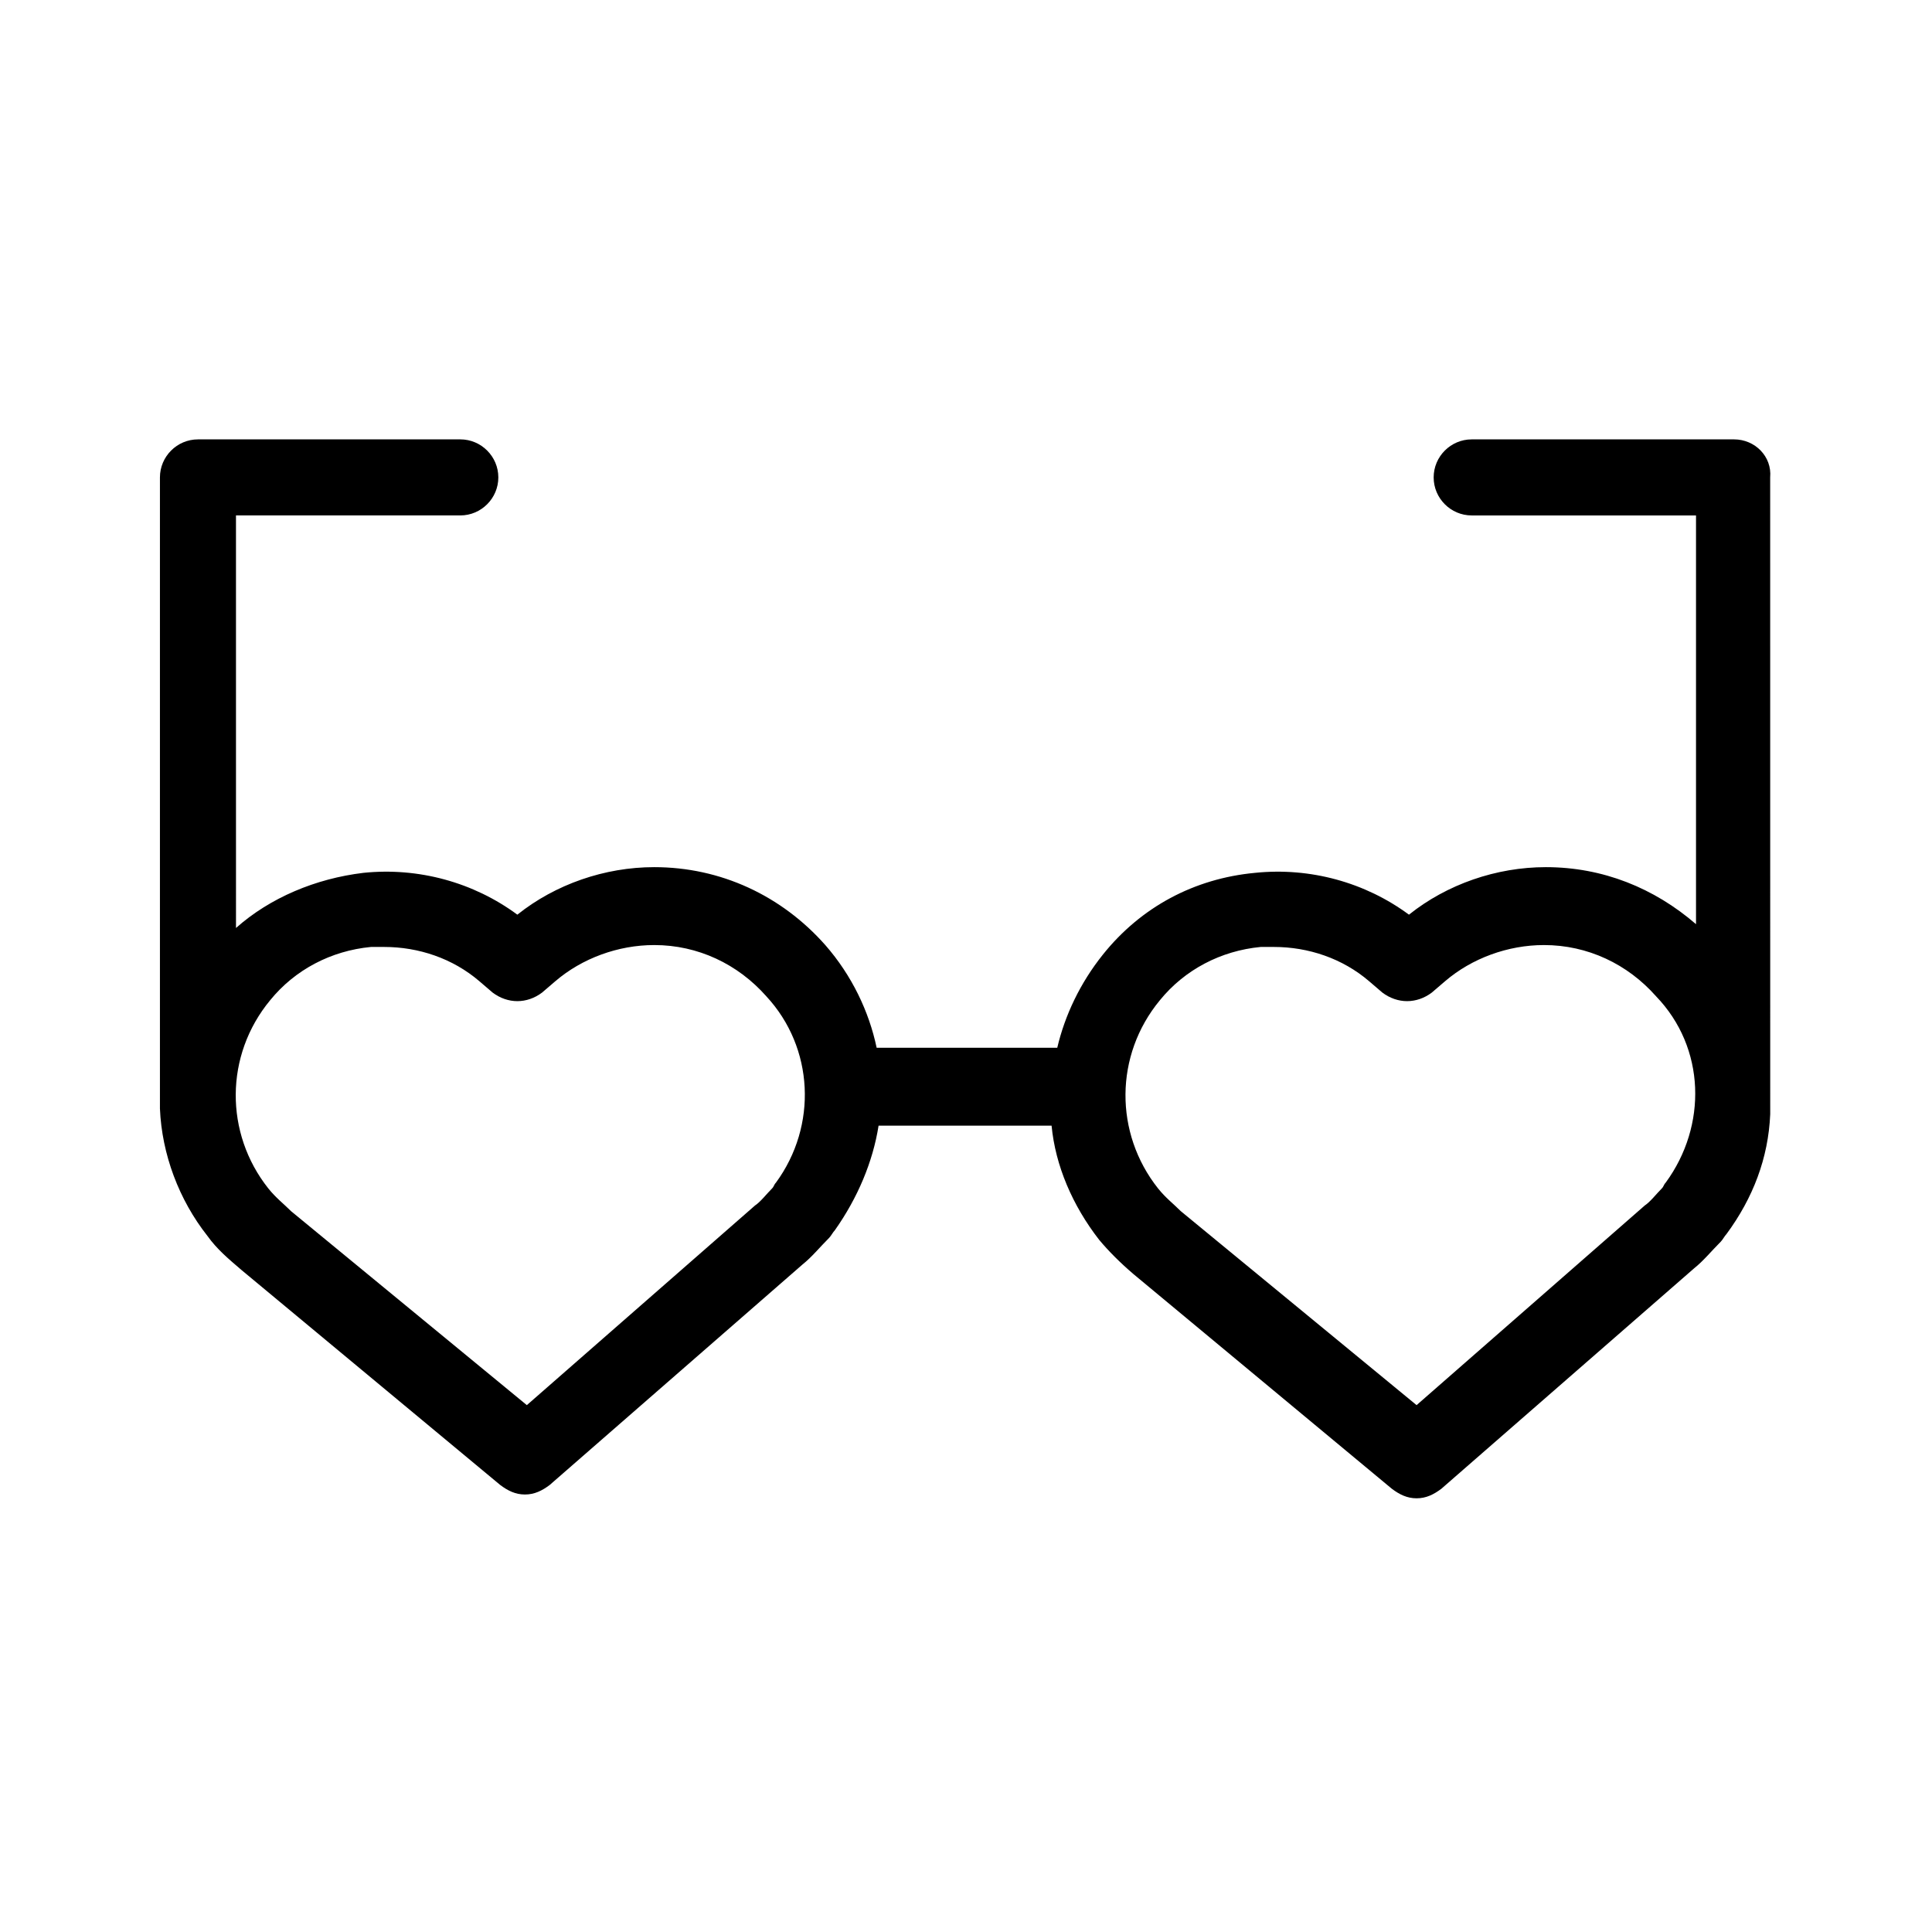 <?xml version="1.0" encoding="UTF-8"?>
<!-- Uploaded to: ICON Repo, www.iconrepo.com, Generator: ICON Repo Mixer Tools -->
<svg fill="#000000" width="800px" height="800px" version="1.1" viewBox="144 144 512 512" xmlns="http://www.w3.org/2000/svg">
 <path d="m603.54 260.44h-69.527c-5.543 0-10.078 4.535-10.078 10.078s4.535 10.078 10.078 10.078h59.449v108.32c-11.082-9.574-24.688-15.113-39.801-15.113-13.098 0-26.199 4.535-36.273 12.594-11.586-8.566-26.199-12.594-40.809-11.082-16.121 1.512-30.23 9.07-40.305 21.664-6.047 7.559-10.078 16.121-12.09 24.688h-47.863c-2.016-9.574-6.551-19.145-13.602-27.207-11.586-13.098-27.711-20.656-45.344-20.656-13.098 0-26.199 4.535-36.273 12.594-11.586-8.566-26.199-12.594-40.809-11.082-12.594 1.512-24.688 6.551-33.754 14.609l-0.004-109.33h59.449c5.543 0 10.078-4.535 10.078-10.078s-4.535-10.078-10.078-10.078l-69.523 0.004c-5.543 0-10.078 4.535-10.078 10.078v165.25 2.016c0.504 12.09 5.039 24.184 12.594 33.754 2.519 3.527 5.543 6.047 9.07 9.07l68.52 56.93c2.016 1.512 4.031 2.519 6.551 2.519 2.519 0 4.535-1.008 6.551-2.519l67.008-58.441c2.519-2.016 4.535-4.535 7.055-7.055 0.504-0.504 1.008-1.512 1.512-2.016 6.047-8.566 10.078-18.137 11.586-27.711h45.848c1.008 10.578 5.543 21.16 12.594 30.23 2.519 3.023 5.543 6.047 9.07 9.07l68.52 56.93c2.016 1.512 4.031 2.519 6.551 2.519 2.519 0 4.535-1.008 6.551-2.519l67.008-58.441c2.519-2.016 4.535-4.535 7.055-7.055 0.504-0.504 1.008-1.512 1.512-2.016 7.055-9.574 11.082-20.152 11.586-31.738v-2.016l-0.012-166.26v-0.504c0.504-5.543-4.031-10.078-9.57-10.078zm-253.92 196.99c-0.504 0.504-0.504 1.008-1.008 1.512-1.512 1.512-3.023 3.527-4.535 4.535l-60.457 52.898-62.473-51.391c-2.016-2.016-4.031-3.527-6.047-6.047-11.586-14.609-11.586-35.266 0.504-49.879 6.551-8.062 16.121-13.098 26.703-14.105h3.527c9.07 0 18.137 3.023 25.191 9.07l3.527 3.023c4.031 3.023 9.07 3.023 13.098 0l3.527-3.023c7.055-6.047 16.625-9.574 26.199-9.574 11.586 0 22.168 5.039 29.727 13.602 12.594 13.609 13.602 34.266 2.516 49.379zm235.79 0c-0.504 0.504-0.504 1.008-1.008 1.512-1.512 1.512-3.023 3.527-4.535 4.535l-60.457 52.898-62.473-51.391c-2.016-2.016-4.031-3.527-6.047-6.047-11.586-14.609-11.586-35.266 0.504-49.879 6.551-8.062 16.121-13.098 26.703-14.105h3.527c9.07 0 18.137 3.023 25.191 9.07l3.527 3.023c4.031 3.023 9.07 3.023 13.098 0l3.527-3.023c7.055-6.047 16.625-9.574 26.199-9.574 11.586 0 22.168 5.039 29.727 13.602 13.094 13.609 13.598 34.266 2.516 49.379z"/>
</svg>